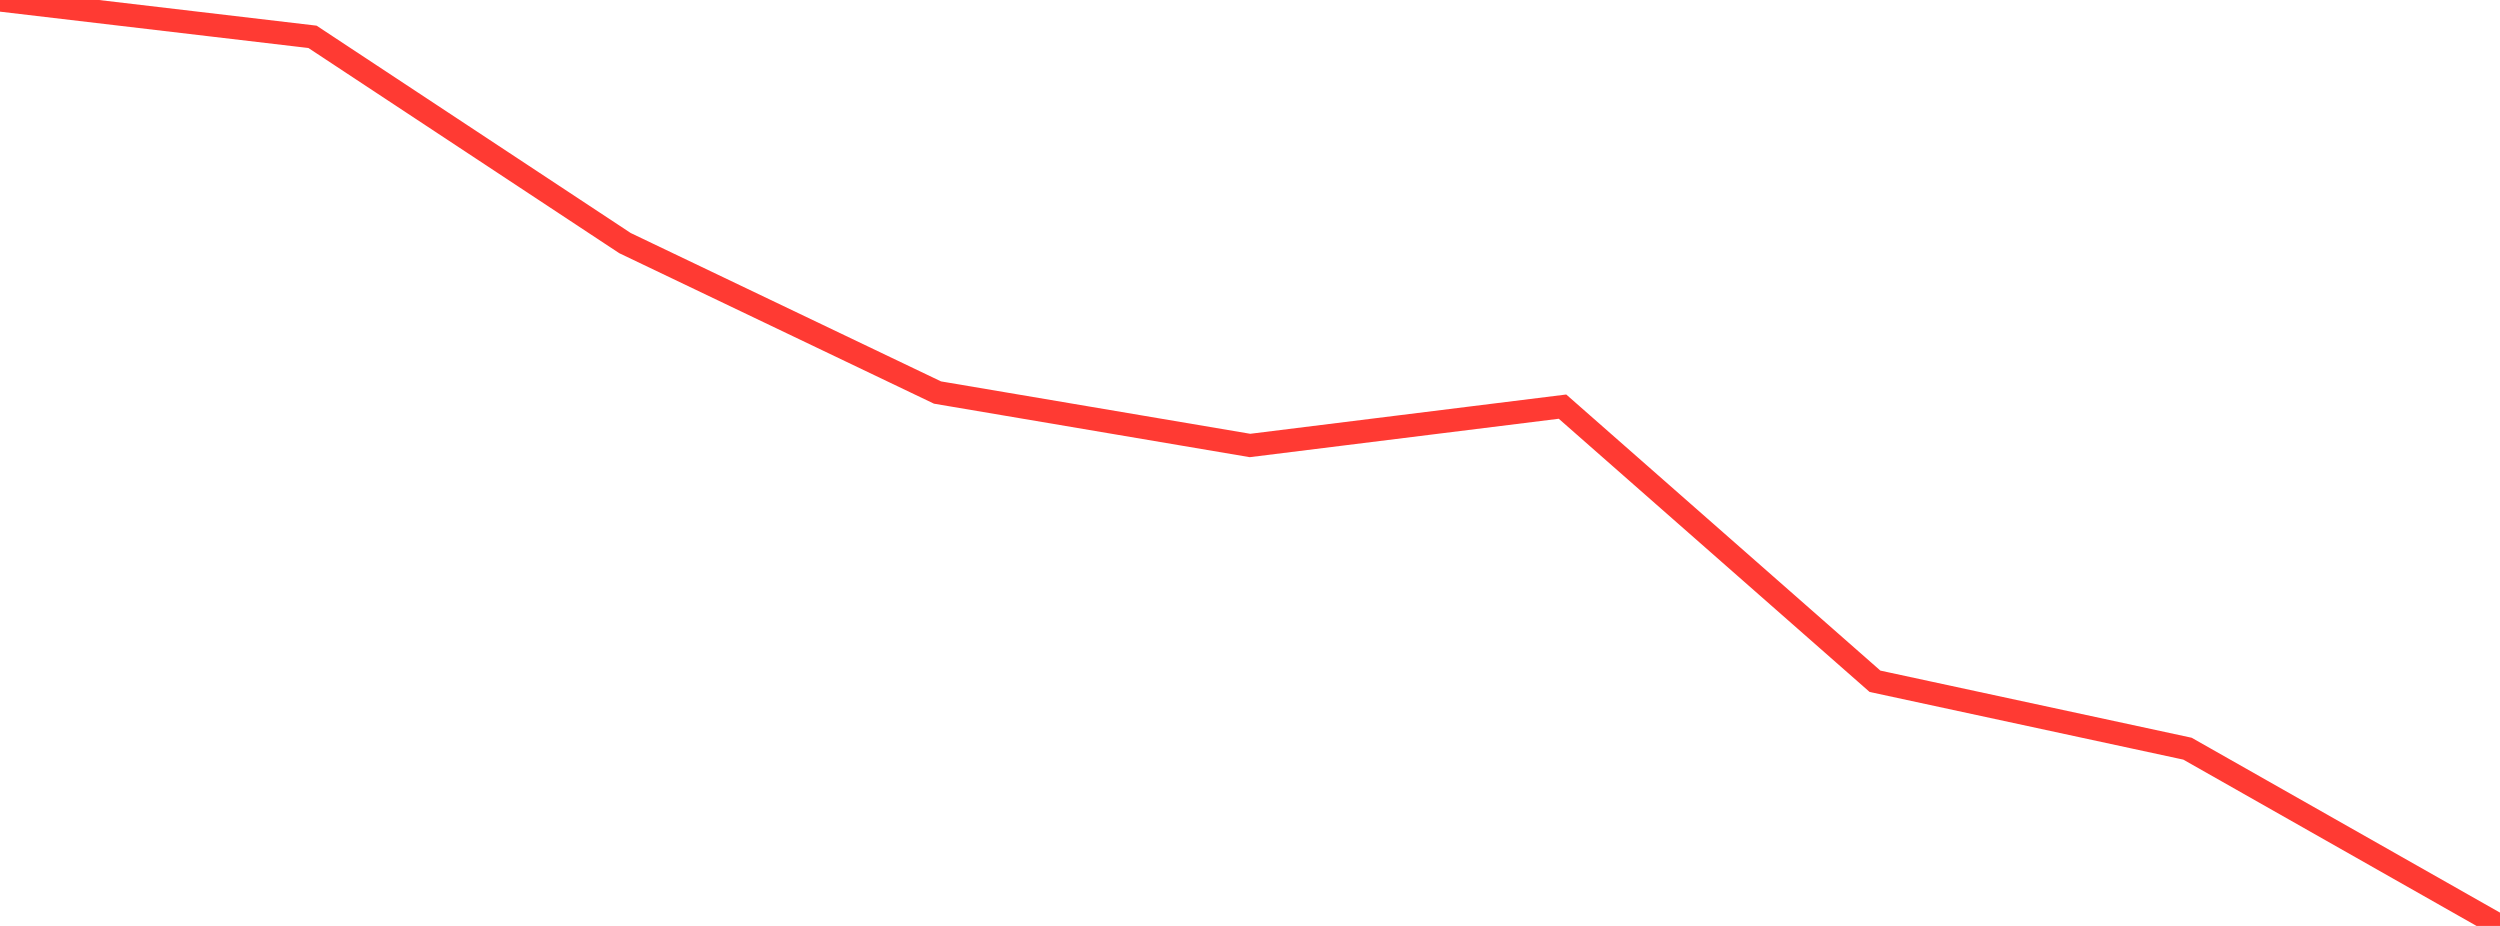 <?xml version="1.0" standalone="no"?>
<!DOCTYPE svg PUBLIC "-//W3C//DTD SVG 1.1//EN" "http://www.w3.org/Graphics/SVG/1.1/DTD/svg11.dtd">

<svg width="135" height="50" viewBox="0 0 135 50" preserveAspectRatio="none" 
  xmlns="http://www.w3.org/2000/svg"
  xmlns:xlink="http://www.w3.org/1999/xlink">


<polyline points="0.0, 0.0 16.875, 1.989 33.75, 13.128 50.625, 21.197 67.5, 24.056 84.375, 21.958 101.25, 36.789 118.125, 40.429 135.0, 50.0" fill="none" stroke="#ff3a33" stroke-width="1.25"/>

</svg>